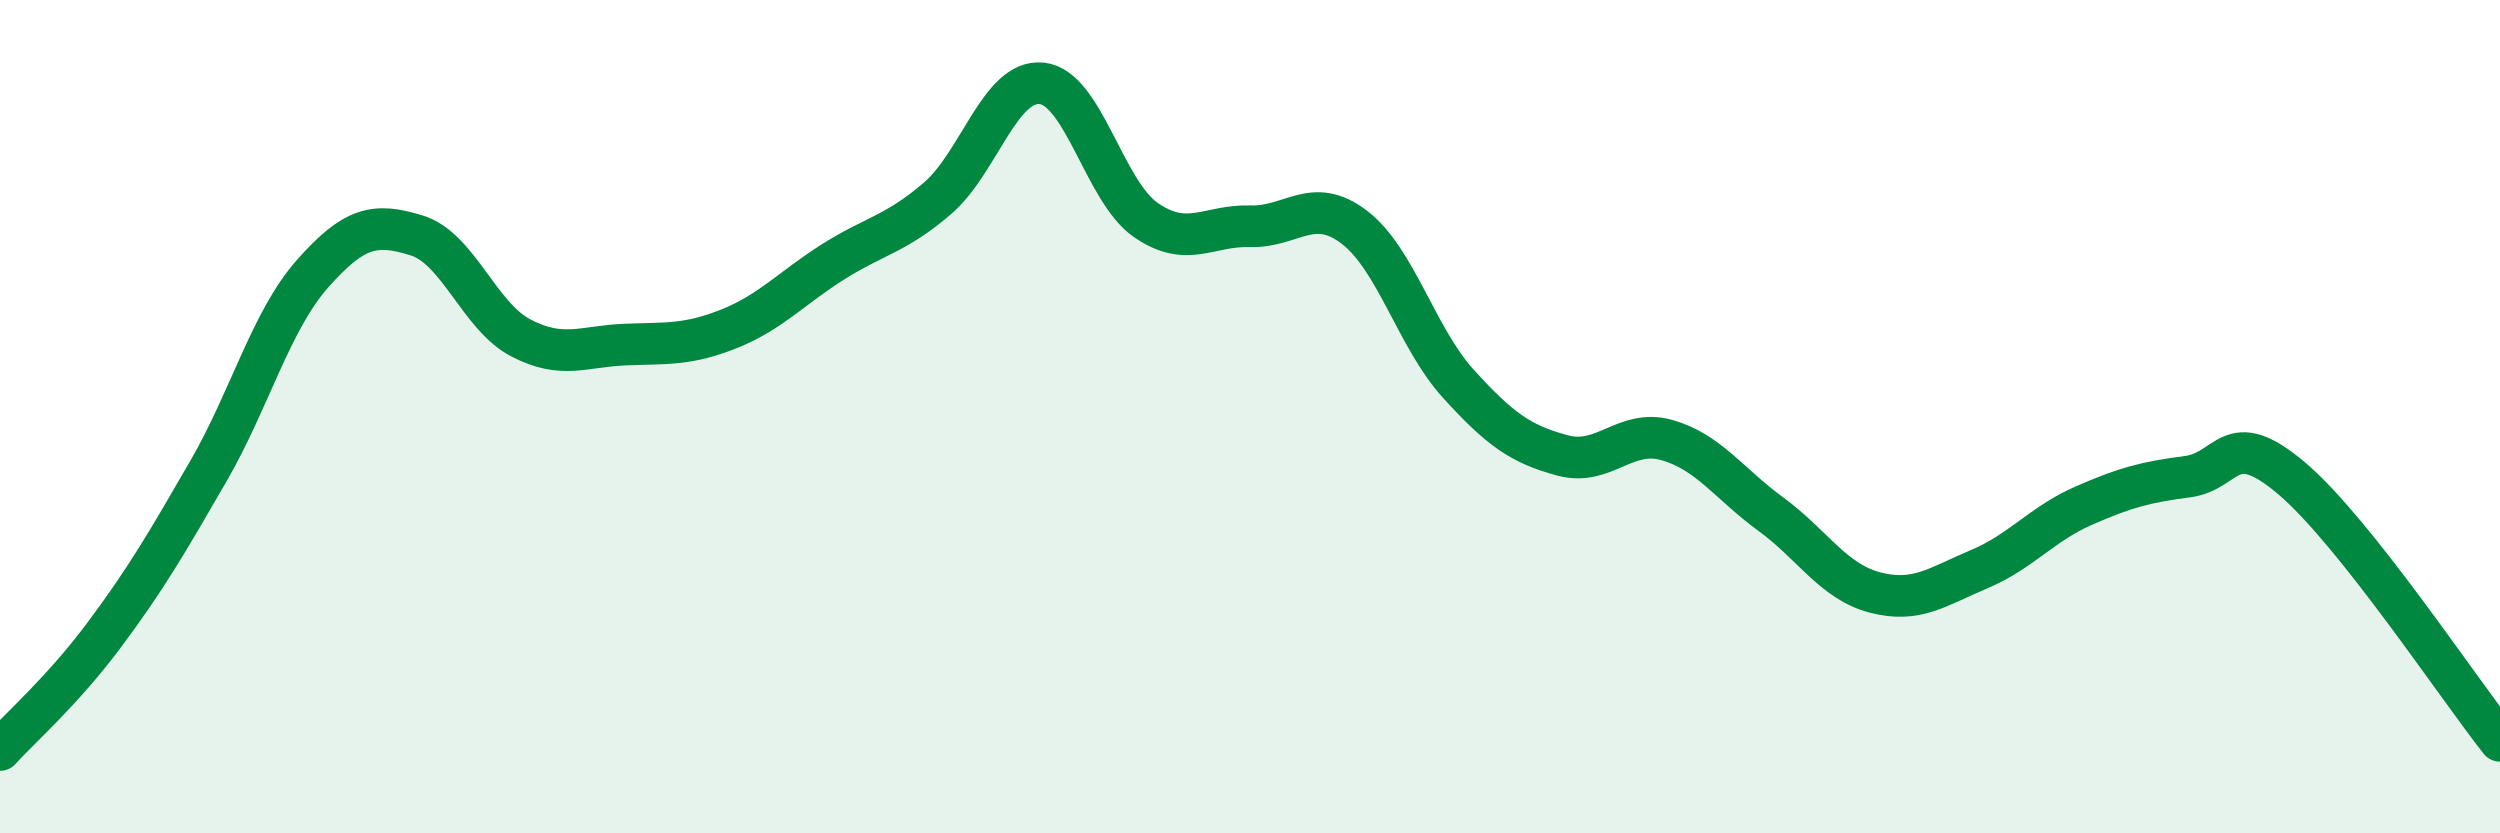 
    <svg width="60" height="20" viewBox="0 0 60 20" xmlns="http://www.w3.org/2000/svg">
      <path
        d="M 0,18 C 0.5,17.45 1.5,16.58 2.5,15.24 C 3.5,13.9 4,13.04 5,11.31 C 6,9.58 6.5,7.7 7.5,6.57 C 8.5,5.44 9,5.34 10,5.65 C 11,5.96 11.5,7.59 12.5,8.11 C 13.5,8.63 14,8.31 15,8.27 C 16,8.23 16.5,8.29 17.5,7.89 C 18.5,7.49 19,6.91 20,6.28 C 21,5.65 21.5,5.62 22.5,4.76 C 23.5,3.9 24,1.9 25,2 C 26,2.1 26.5,4.59 27.5,5.28 C 28.5,5.97 29,5.4 30,5.43 C 31,5.46 31.5,4.69 32.5,5.45 C 33.5,6.21 34,8.11 35,9.21 C 36,10.31 36.5,10.66 37.5,10.93 C 38.5,11.2 39,10.28 40,10.56 C 41,10.84 41.5,11.61 42.5,12.34 C 43.5,13.07 44,13.96 45,14.22 C 46,14.48 46.5,14.08 47.5,13.66 C 48.5,13.24 49,12.58 50,12.14 C 51,11.7 51.5,11.57 52.5,11.44 C 53.5,11.31 53.5,10.21 55,11.48 C 56.5,12.75 59,16.52 60,17.78L60 20L0 20Z"
        fill="#008740"
        opacity="0.1"
        stroke-linecap="round"
        stroke-linejoin="round"
      />
      <path
        d="M 0,18 C 0.5,17.45 1.5,16.58 2.5,15.24 C 3.5,13.9 4,13.04 5,11.31 C 6,9.58 6.5,7.7 7.5,6.57 C 8.5,5.44 9,5.34 10,5.65 C 11,5.96 11.5,7.59 12.5,8.11 C 13.5,8.63 14,8.31 15,8.27 C 16,8.23 16.5,8.29 17.5,7.89 C 18.5,7.49 19,6.91 20,6.28 C 21,5.65 21.5,5.62 22.5,4.76 C 23.5,3.9 24,1.9 25,2 C 26,2.1 26.5,4.59 27.5,5.28 C 28.5,5.97 29,5.4 30,5.43 C 31,5.46 31.5,4.69 32.5,5.45 C 33.5,6.21 34,8.11 35,9.21 C 36,10.31 36.5,10.66 37.5,10.93 C 38.5,11.2 39,10.28 40,10.56 C 41,10.84 41.5,11.61 42.5,12.34 C 43.5,13.07 44,13.96 45,14.22 C 46,14.48 46.5,14.08 47.5,13.66 C 48.5,13.24 49,12.58 50,12.14 C 51,11.7 51.5,11.57 52.5,11.44 C 53.5,11.31 53.5,10.21 55,11.48 C 56.5,12.75 59,16.52 60,17.78"
        stroke="#008740"
        stroke-width="1"
        fill="none"
        stroke-linecap="round"
        stroke-linejoin="round"
      />
    </svg>
  